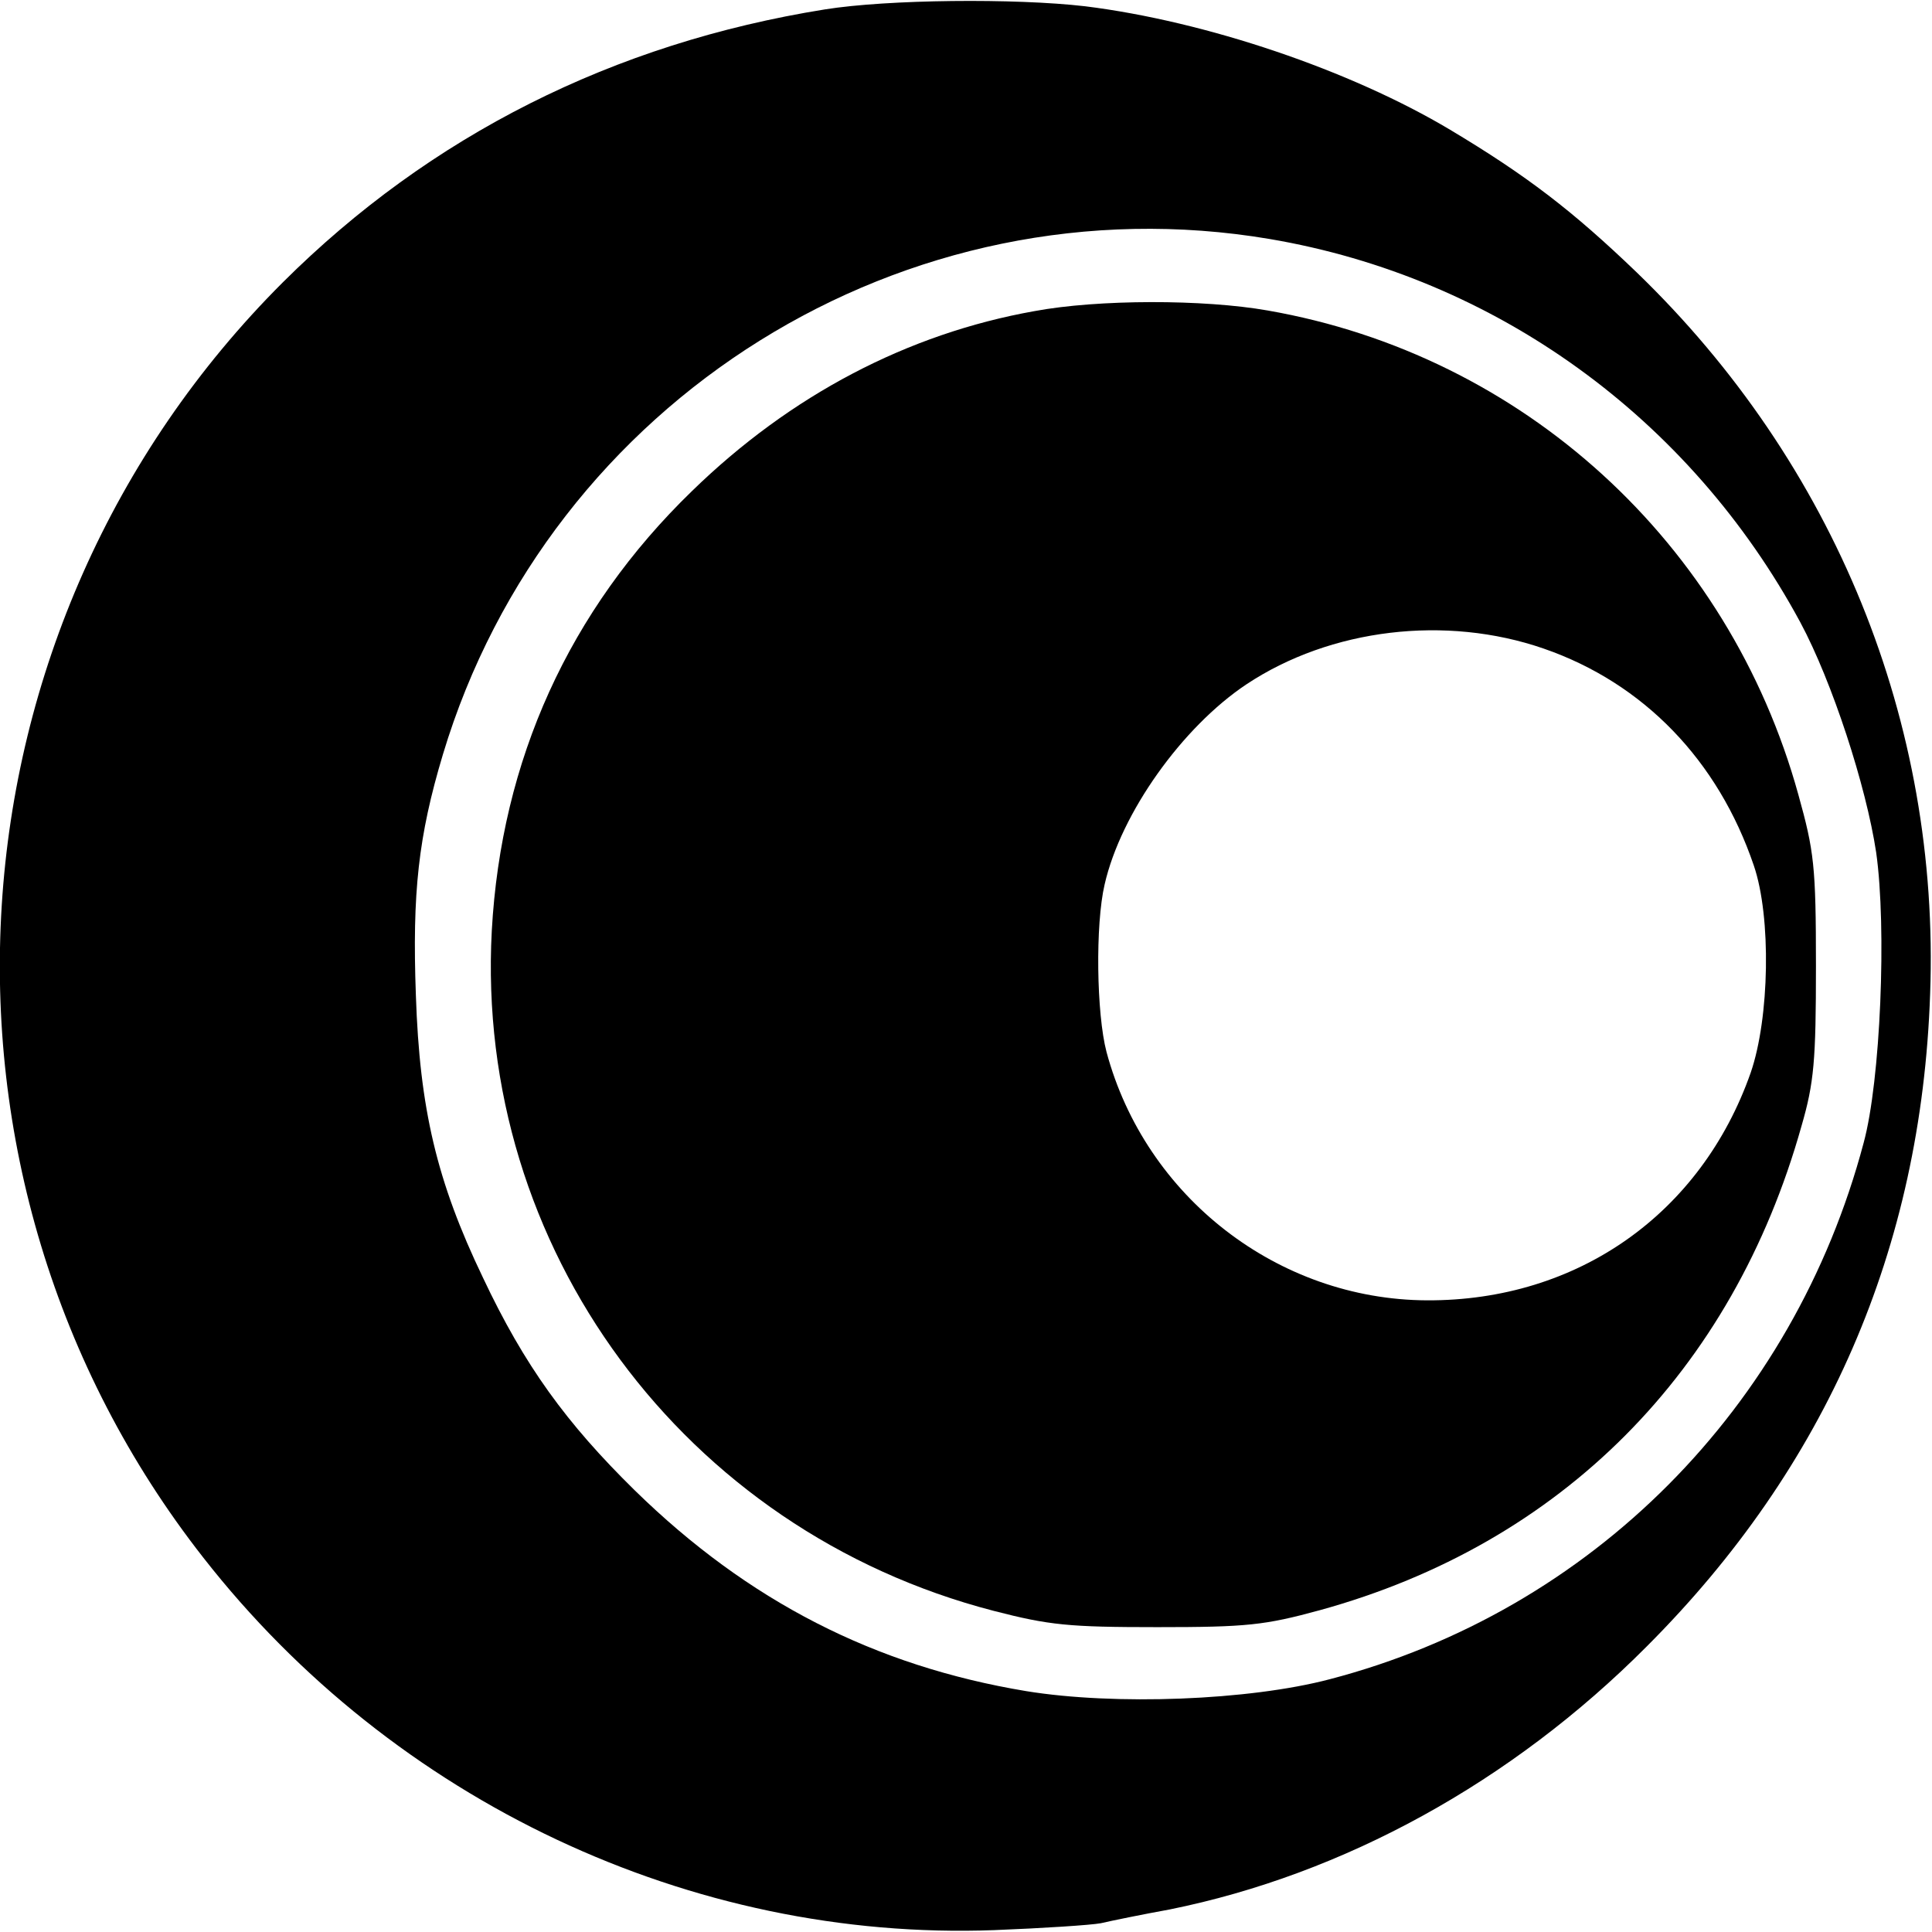 <?xml version="1.0" standalone="no"?>
<!DOCTYPE svg PUBLIC "-//W3C//DTD SVG 20010904//EN"
 "http://www.w3.org/TR/2001/REC-SVG-20010904/DTD/svg10.dtd">
<svg version="1.0" xmlns="http://www.w3.org/2000/svg"
 width="308pt" height="308pt" viewBox="0 0 308 308"
 preserveAspectRatio="xMidYMid meet">
<g transform="translate(0,308) scale(0.1,-0.1)"
fill="#000000" stroke="none">
<path d="M1315 3065 c-337 -54 -629 -201 -864 -435 -549 -548 -604 -1424 -127
-2033 304 -389 778 -612 1261 -594 77 3 154 8 170 11 17 4 66 14 110 22 277
56 545 203 760 419 287 287 438 635 452 1040 16 433 -152 846 -468 1151 -102
98 -175 154 -297 227 -159 95 -389 173 -582 197 -112 13 -315 11 -415 -5z
m709 -366 c360 -61 670 -285 846 -611 51 -95 105 -261 121 -367 17 -120 7
-364 -20 -463 -112 -422 -434 -746 -851 -855 -129 -34 -343 -42 -484 -19 -241
40 -443 143 -624 320 -109 107 -176 199 -242 339 -74 154 -101 270 -107 450
-6 164 4 254 43 384 170 566 738 920 1318 822z"/>
<path d="M1649 2584 c-202 -36 -389 -134 -546 -287 -196 -190 -304 -429 -319
-701 -27 -505 306 -956 800 -1084 89 -23 120 -26 261 -26 143 0 171 3 259 27
385 106 658 380 768 772 20 69 23 104 23 255 0 160 -3 183 -28 273 -111 402
-439 701 -846 772 -102 18 -270 18 -372 -1z m812 -538 c159 -55 278 -178 335
-346 28 -82 25 -243 -5 -330 -79 -225 -276 -364 -516 -363 -238 1 -449 165
-511 396 -16 61 -18 203 -3 267 26 114 124 251 226 319 134 89 318 111 474 57z"/>
</g>
</svg>
